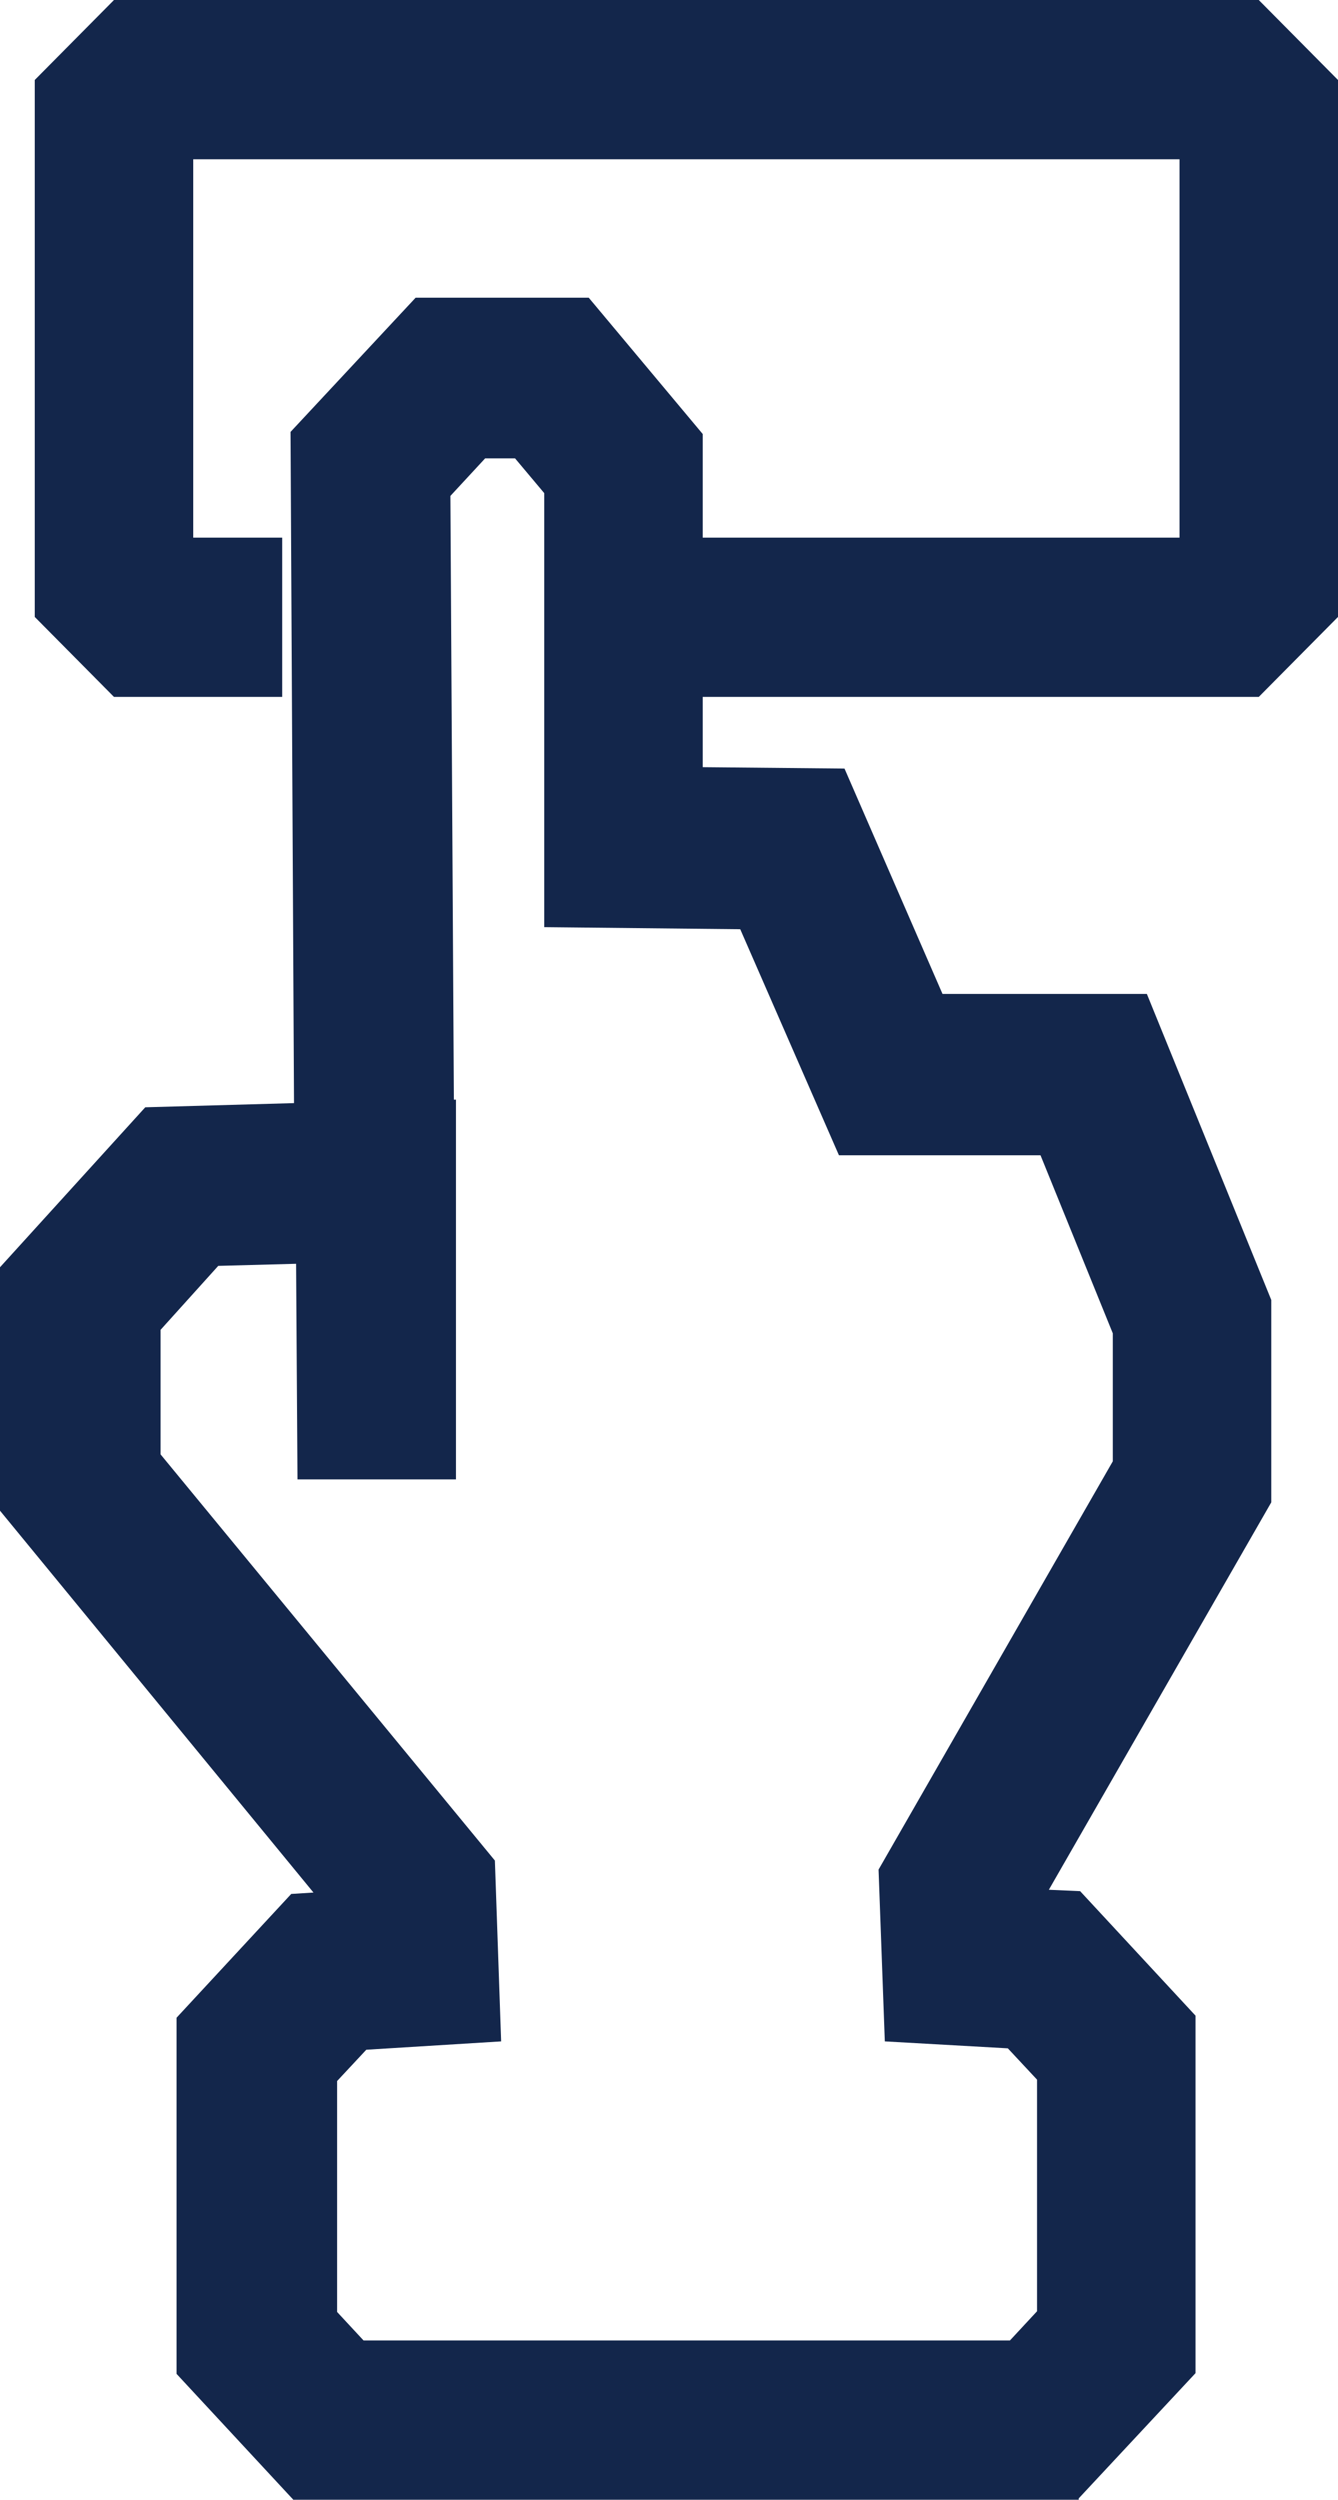 <?xml version="1.0" encoding="UTF-8"?>
<svg id="Layer_2" data-name="Layer 2" xmlns="http://www.w3.org/2000/svg" viewBox="0 0 19.25 35.94">
  <defs>
    <style>
      .cls-1 {
        fill: #13264b;
      }
    </style>
  </defs>
  <g id="Layer_1-2" data-name="Layer 1">
    <g>
      <path class="cls-1" d="M15.52,35.94H4.22l-1.68-1.81v-5.12l1.65-1.78,.32-.02L0,21.72v-3.5l2.09-2.3,2.14-.06-.05-9.65,1.8-1.93h2.49l1.64,1.96v4.79l2.04,.02,1.41,3.24h2.94l1.79,4.4v2.91l-3.2,5.57,.45,.02,1.66,1.79v5.14s-1.68,1.8-1.68,1.8Zm-10.3-2.29H14.53l.39-.42v-3.33s-.42-.45-.42-.45l-1.77-.1-.09-2.47,3.37-5.87v-1.84l-1.04-2.56h-2.9l-1.42-3.25-2.82-.03V7.09l-.42-.5h-.43l-.5,.54,.05,8.68h.03s0,5.46,0,5.46h-2.28s-.02-3.1-.02-3.1l-1.12,.03-.83,.92v1.79l4.81,5.84,.09,2.6-1.94,.12-.42,.45v3.32l.39,.42Z"/>
      <polygon class="cls-1" points="18.11 10.02 9.87 10.02 9.87 7.73 16.97 7.73 16.97 2.29 2.78 2.29 2.78 7.73 4.06 7.73 4.06 10.02 1.64 10.02 .5 8.87 .5 1.15 1.64 0 18.11 0 19.25 1.15 19.25 8.87 18.11 10.02"/>
    </g>
  </g>
</svg>